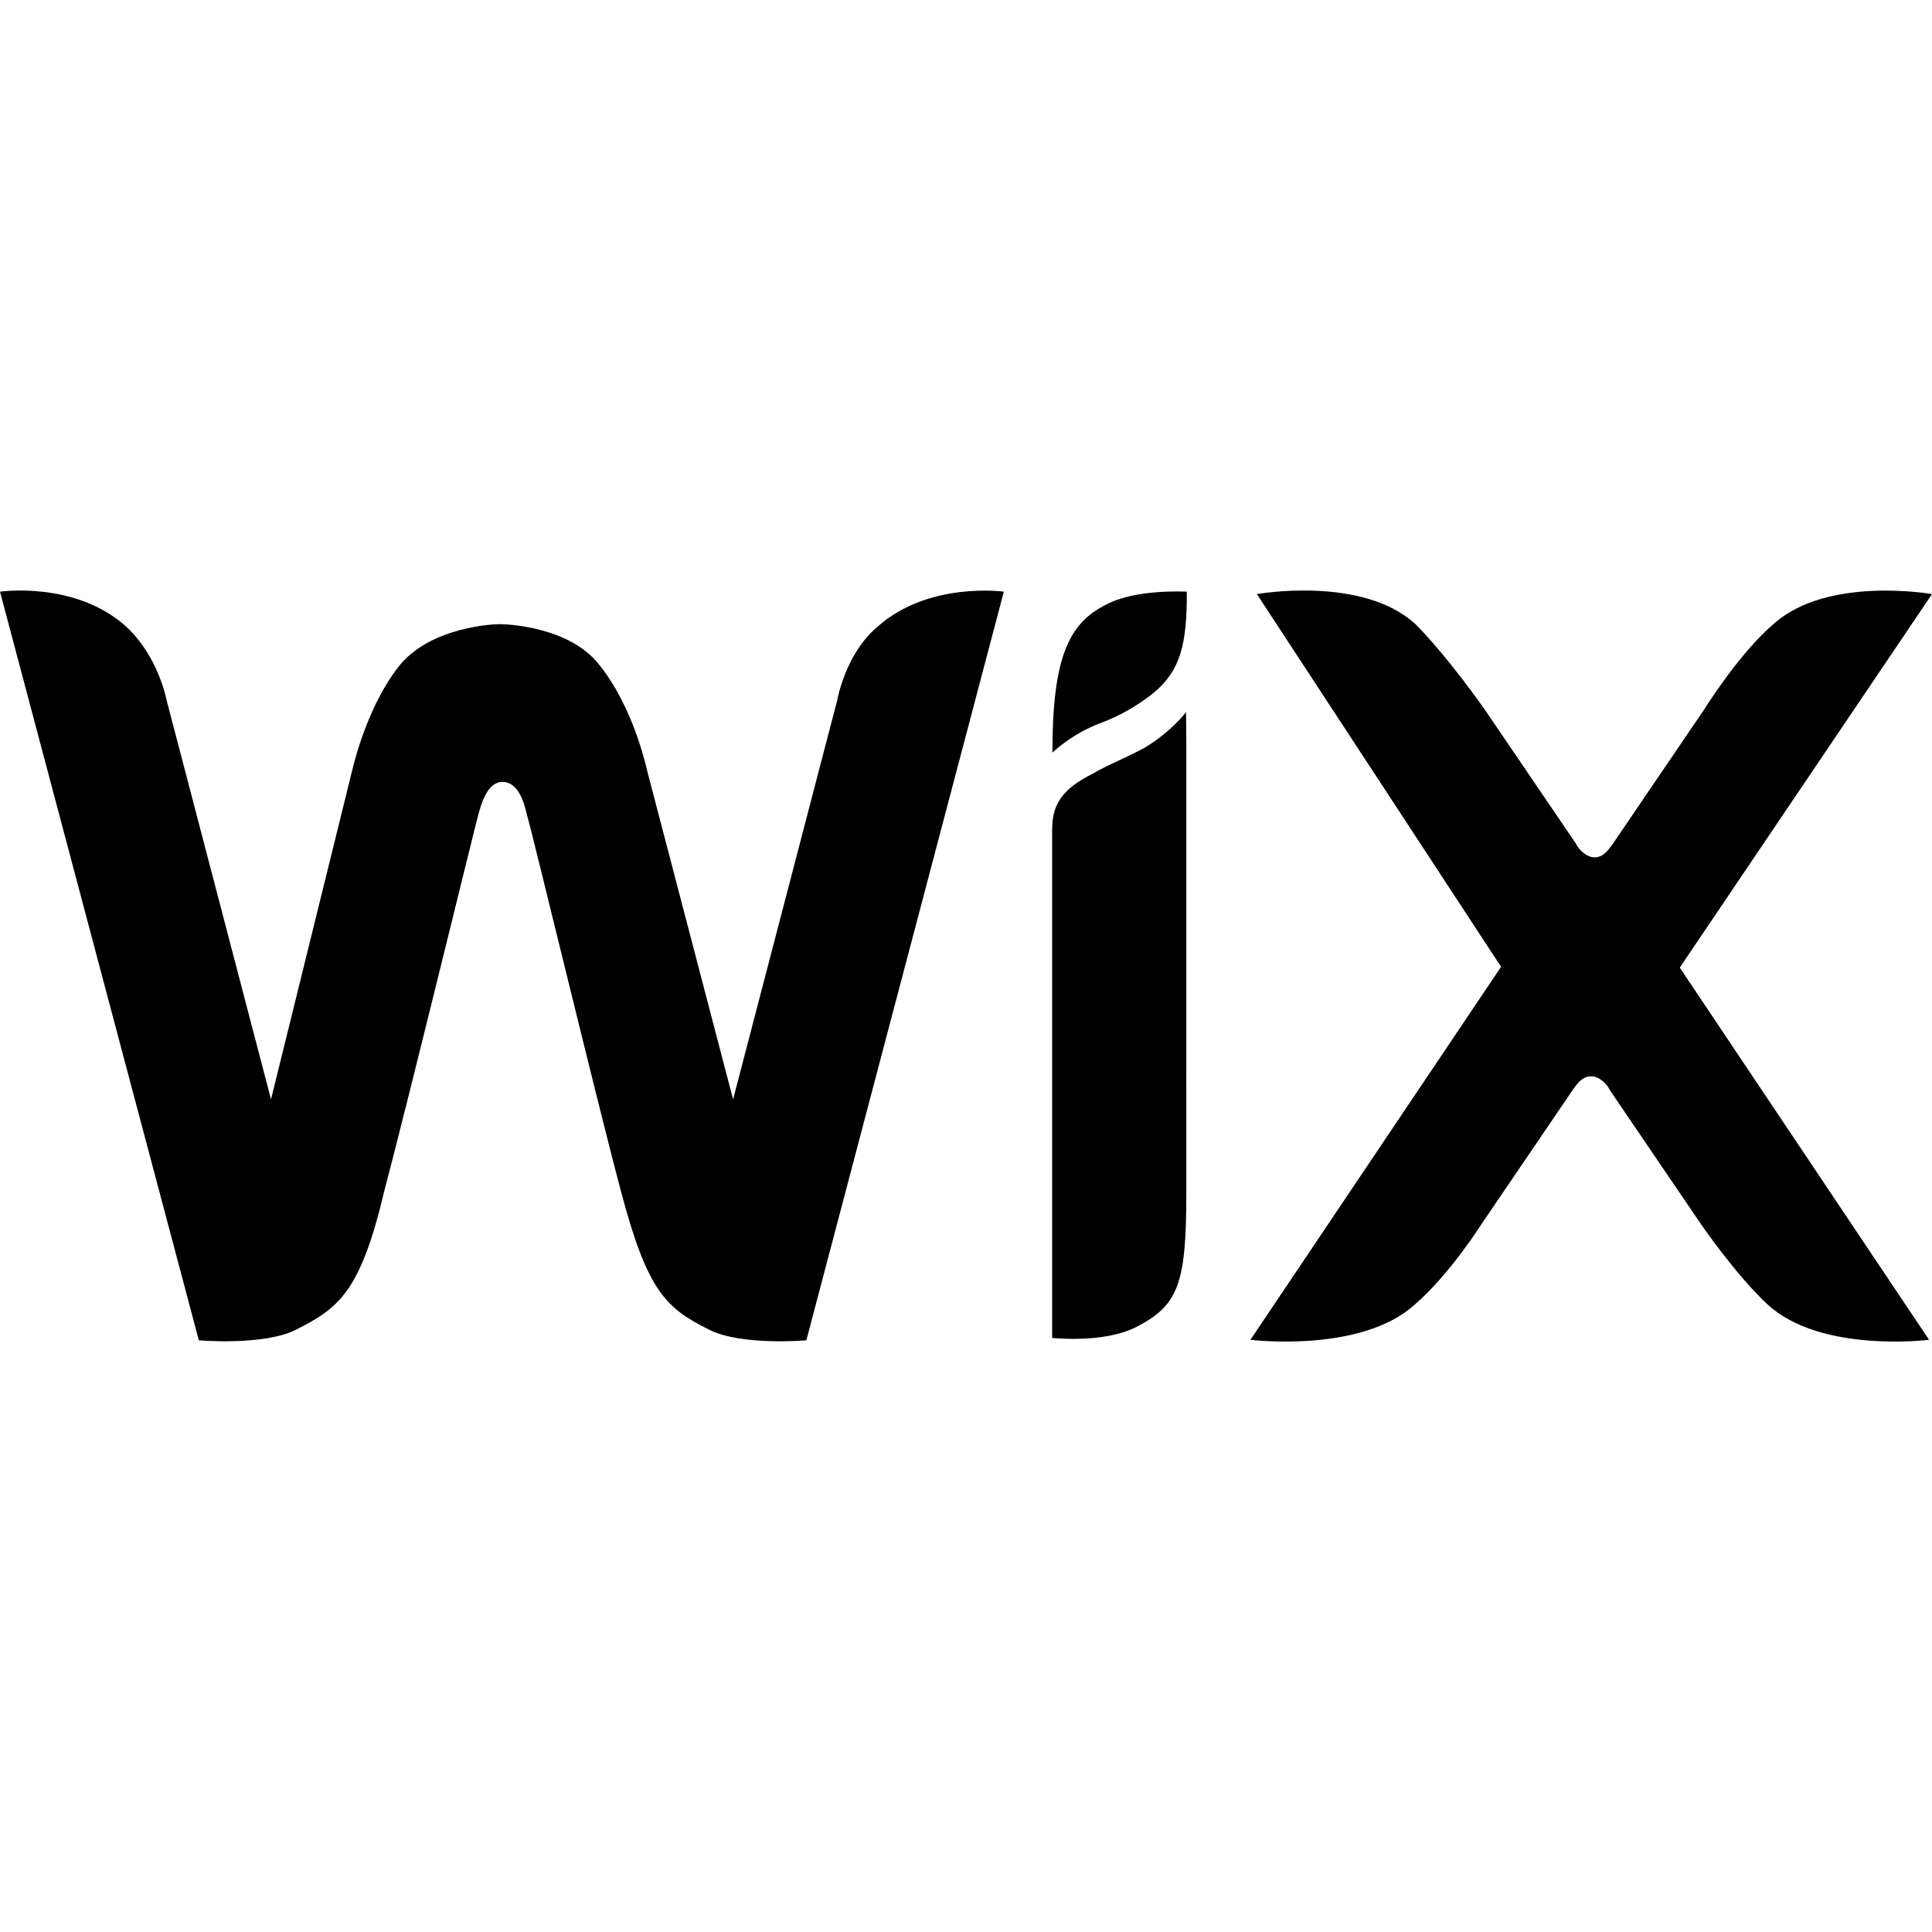 <svg id="SvgjsSvg1280" width="288" height="288" xmlns="http://www.w3.org/2000/svg" version="1.1" xmlns:xlink="http://www.w3.org/1999/xlink" xmlns:svgjs="http://svgjs.com/svgjs"><defs id="SvgjsDefs1281"></defs><g id="SvgjsG1282"><svg xmlns="http://www.w3.org/2000/svg" enable-background="new 0 0 72 72" viewBox="0 0 72 72" width="288" height="288"><path fill="#000000" d="M41.21 22.54c-1.39.69-1.99 1.99-1.99 5.51 0 0 .69-.69 1.81-1.11.81-.3 1.39-.69 1.81-1 1.2-.9 1.39-1.99 1.39-3.89C44.2 22.05 42.3 21.94 41.21 22.54zM32.71 23.35c-1.2 1-1.5 2.71-1.5 2.71l-3.89 14.91-3.19-12.2c-.3-1.3-.9-2.89-1.81-4.01-1.11-1.41-3.43-1.5-3.7-1.5-.21 0-2.5.09-3.7 1.5-.9 1.11-1.5 2.71-1.81 4.01l-3.01 12.2L6.2 26.06c0 0-.3-1.6-1.5-2.71-1.9-1.71-4.7-1.3-4.7-1.3l7.41 27.9c0 0 2.41.21 3.61-.39 1.6-.81 2.41-1.39 3.31-5.21.9-3.4 3.31-13.31 3.5-14.01.09-.3.3-1.2.9-1.2s.81.81.9 1.2c.21.69 2.59 10.6 3.5 14.01 1 3.8 1.69 4.4 3.31 5.21 1.2.6 3.61.39 3.61.39l7.36-27.9C37.41 22.05 34.61 21.66 32.71 23.35zM44.2 26.54c0 0-.51.69-1.5 1.3-.69.39-1.3.6-1.99 1-1.2.6-1.5 1.2-1.5 2.11v.3 1.5l0 0v.3 16.81c0 0 1.9.21 3.1-.39 1.6-.81 1.9-1.6 1.9-5V27.65l0 0L44.2 26.54 44.2 26.54zM62.6 36.06L72 22.14c0 0-3.89-.69-5.9 1.11-1.3 1.11-2.59 3.19-2.59 3.19l-3.4 5c-.21.3-.39.51-.69.51-.3 0-.6-.3-.69-.51l-3.4-5c0 0-1.39-1.99-2.59-3.19-1.99-1.81-5.9-1.11-5.9-1.11l9.1 13.89L46.6 49.93c0 0 4.1.51 6.11-1.3 1.3-1.11 2.5-3.01 2.5-3.01l3.4-5c.21-.3.39-.51.69-.51.3 0 .6.3.69.51l3.4 5c0 0 1.3 1.9 2.5 3.01 1.99 1.81 6 1.3 6 1.3L62.6 36.06z" class="color091077 svgShape"></path></svg></g></svg>